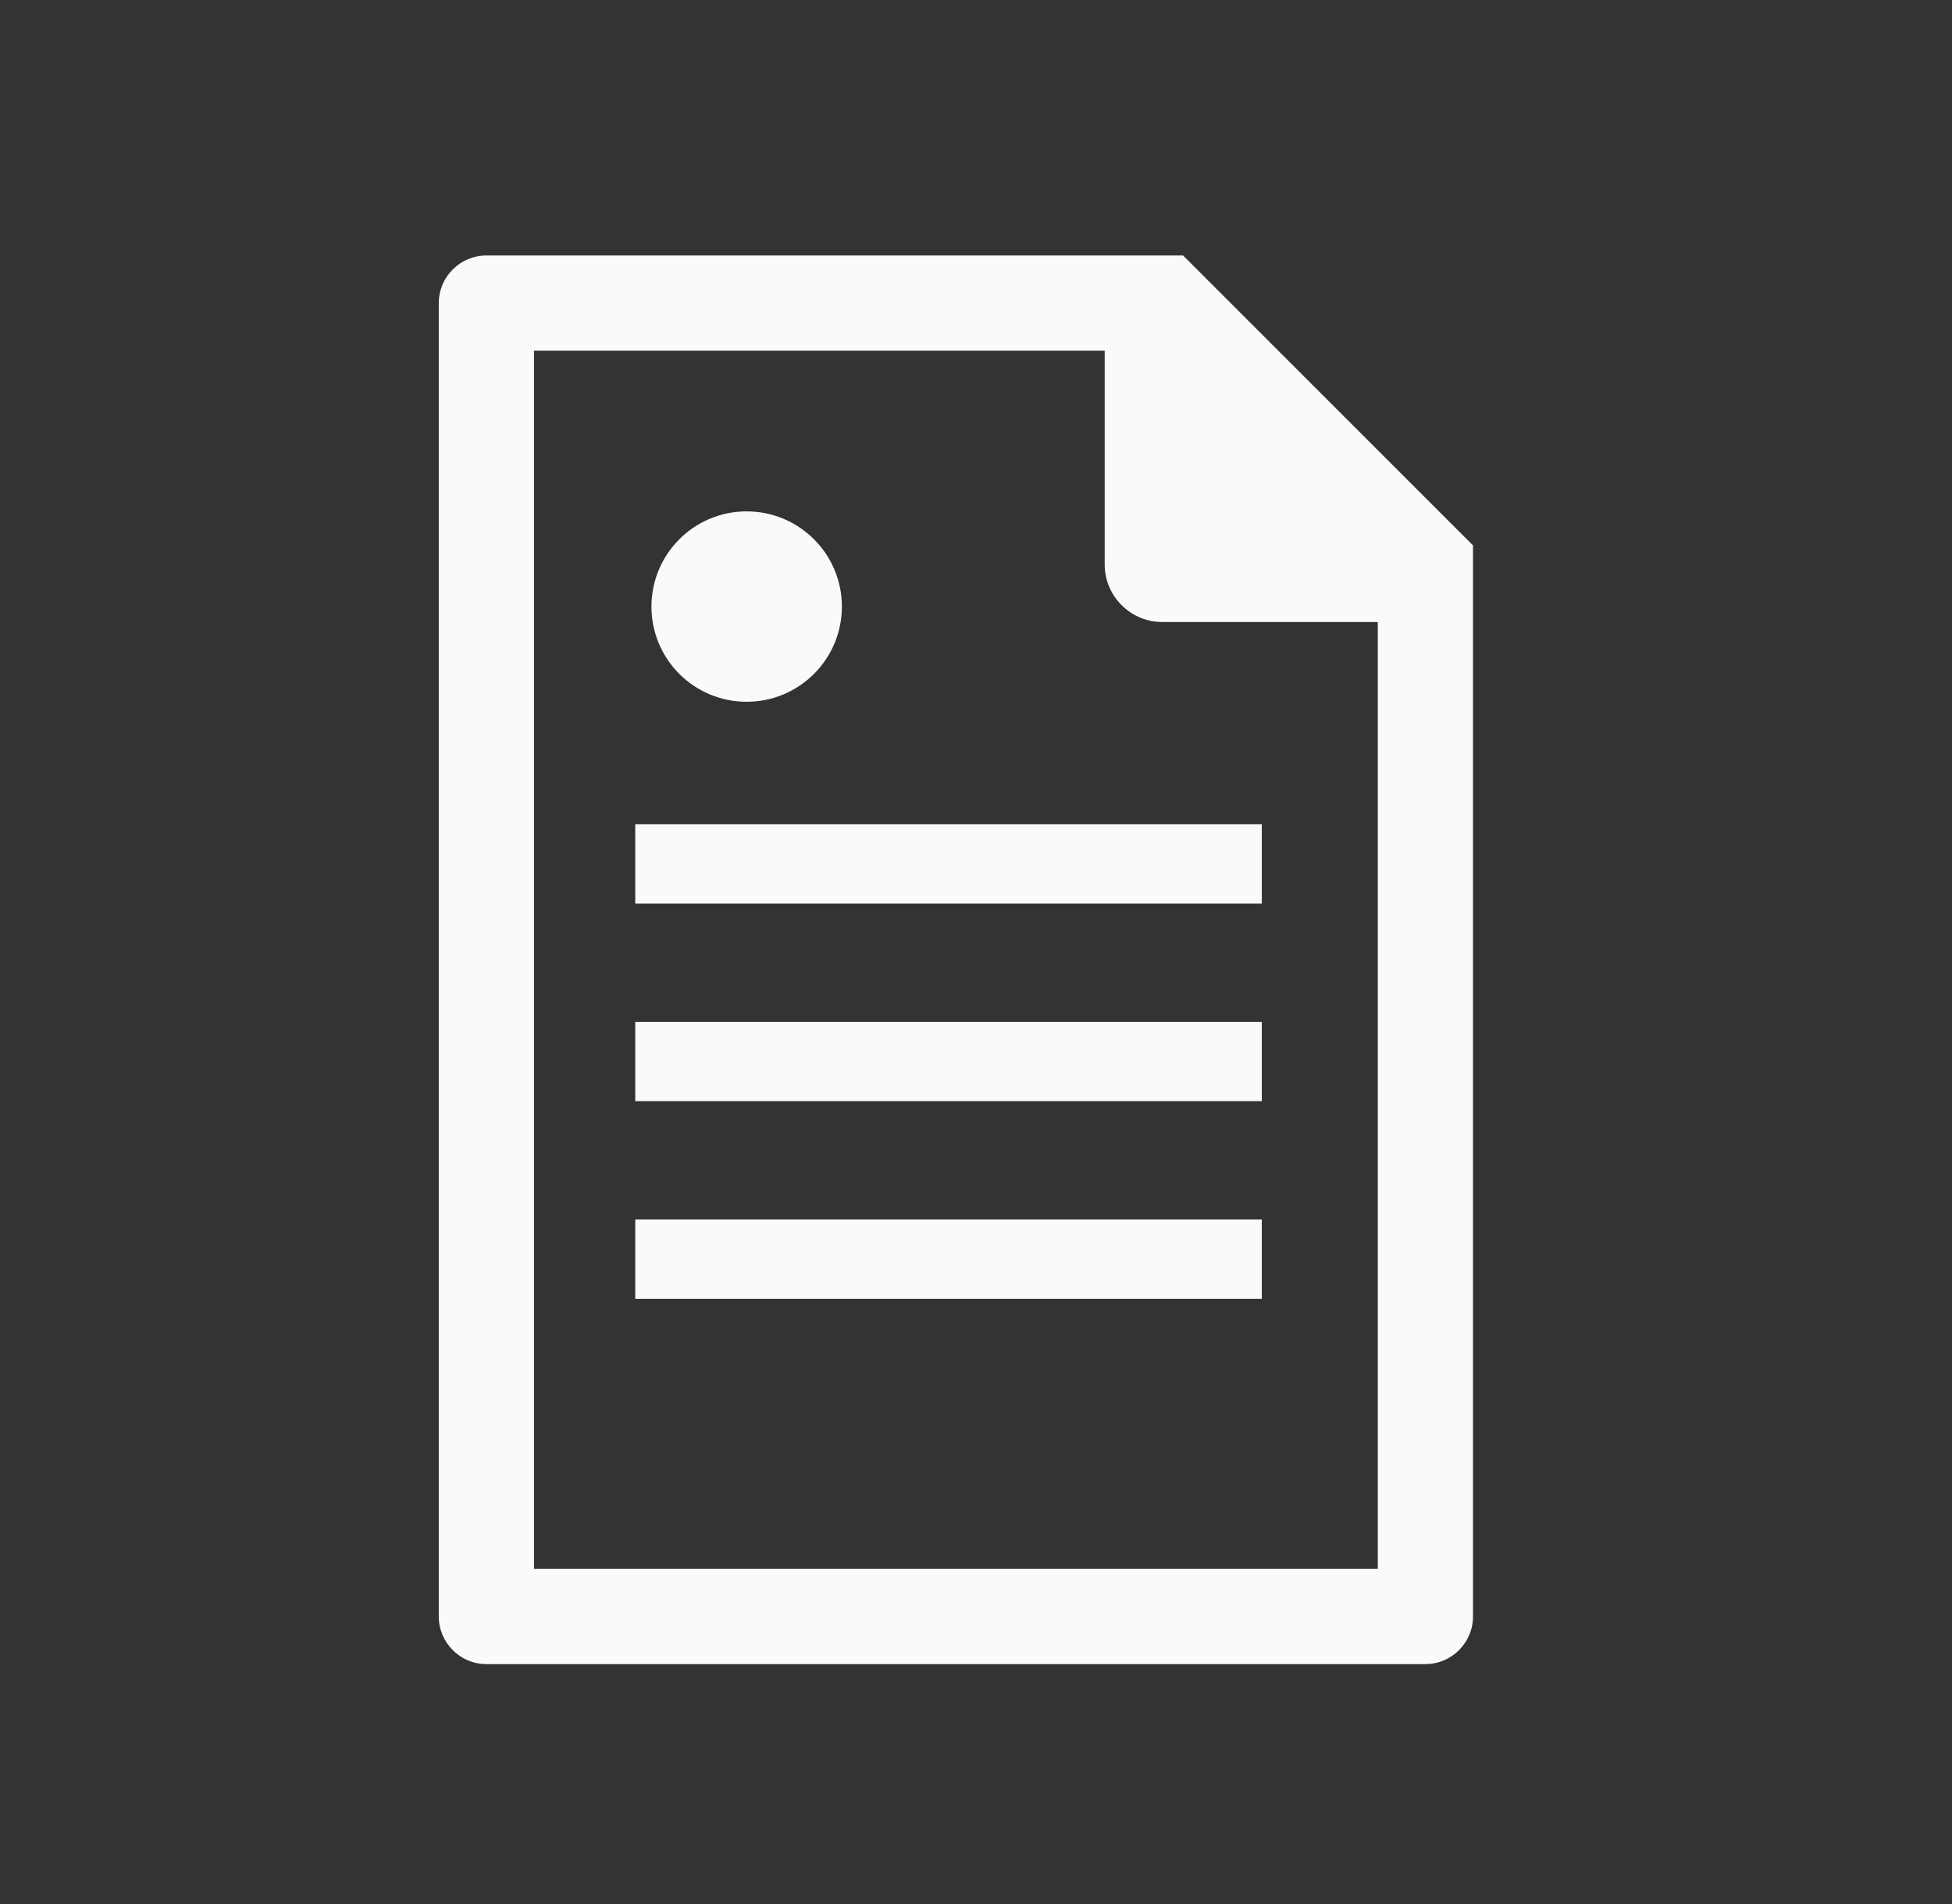 <svg width="41" height="40" viewBox="0 0 41 40" fill="none" xmlns="http://www.w3.org/2000/svg">
<rect x="0" y="0" width="41" height="40" fill="#333333" stroke="none"/>
<path d="M10.216 5.367C9.666 5.367 9.216 5.817 9.216 6.367V33.96C9.216 34.51 9.666 34.96 10.216 34.96H29.939C30.489 34.96 30.939 34.51 30.939 33.96V11.457L24.849 5.367H10.216ZM23.203 7.367V11.86C23.203 12.523 23.746 13.067 24.409 13.067H28.939V32.96H11.216V7.367H23.203Z" fill="#FAFAFA"/>
<path d="M13.343 25.62H26.503V27.287H13.343V25.62ZM13.343 21.467H26.503V23.133H13.343V21.467ZM13.343 17.317H26.503V18.983H13.343V17.317Z" fill="#FAFAFA"/>
<path d="M15.683 14.743C16.787 14.743 17.683 13.848 17.683 12.743C17.683 11.639 16.787 10.743 15.683 10.743C14.578 10.743 13.683 11.639 13.683 12.743C13.683 13.848 14.578 14.743 15.683 14.743Z" fill="#FAFAFA"/>
</svg>
